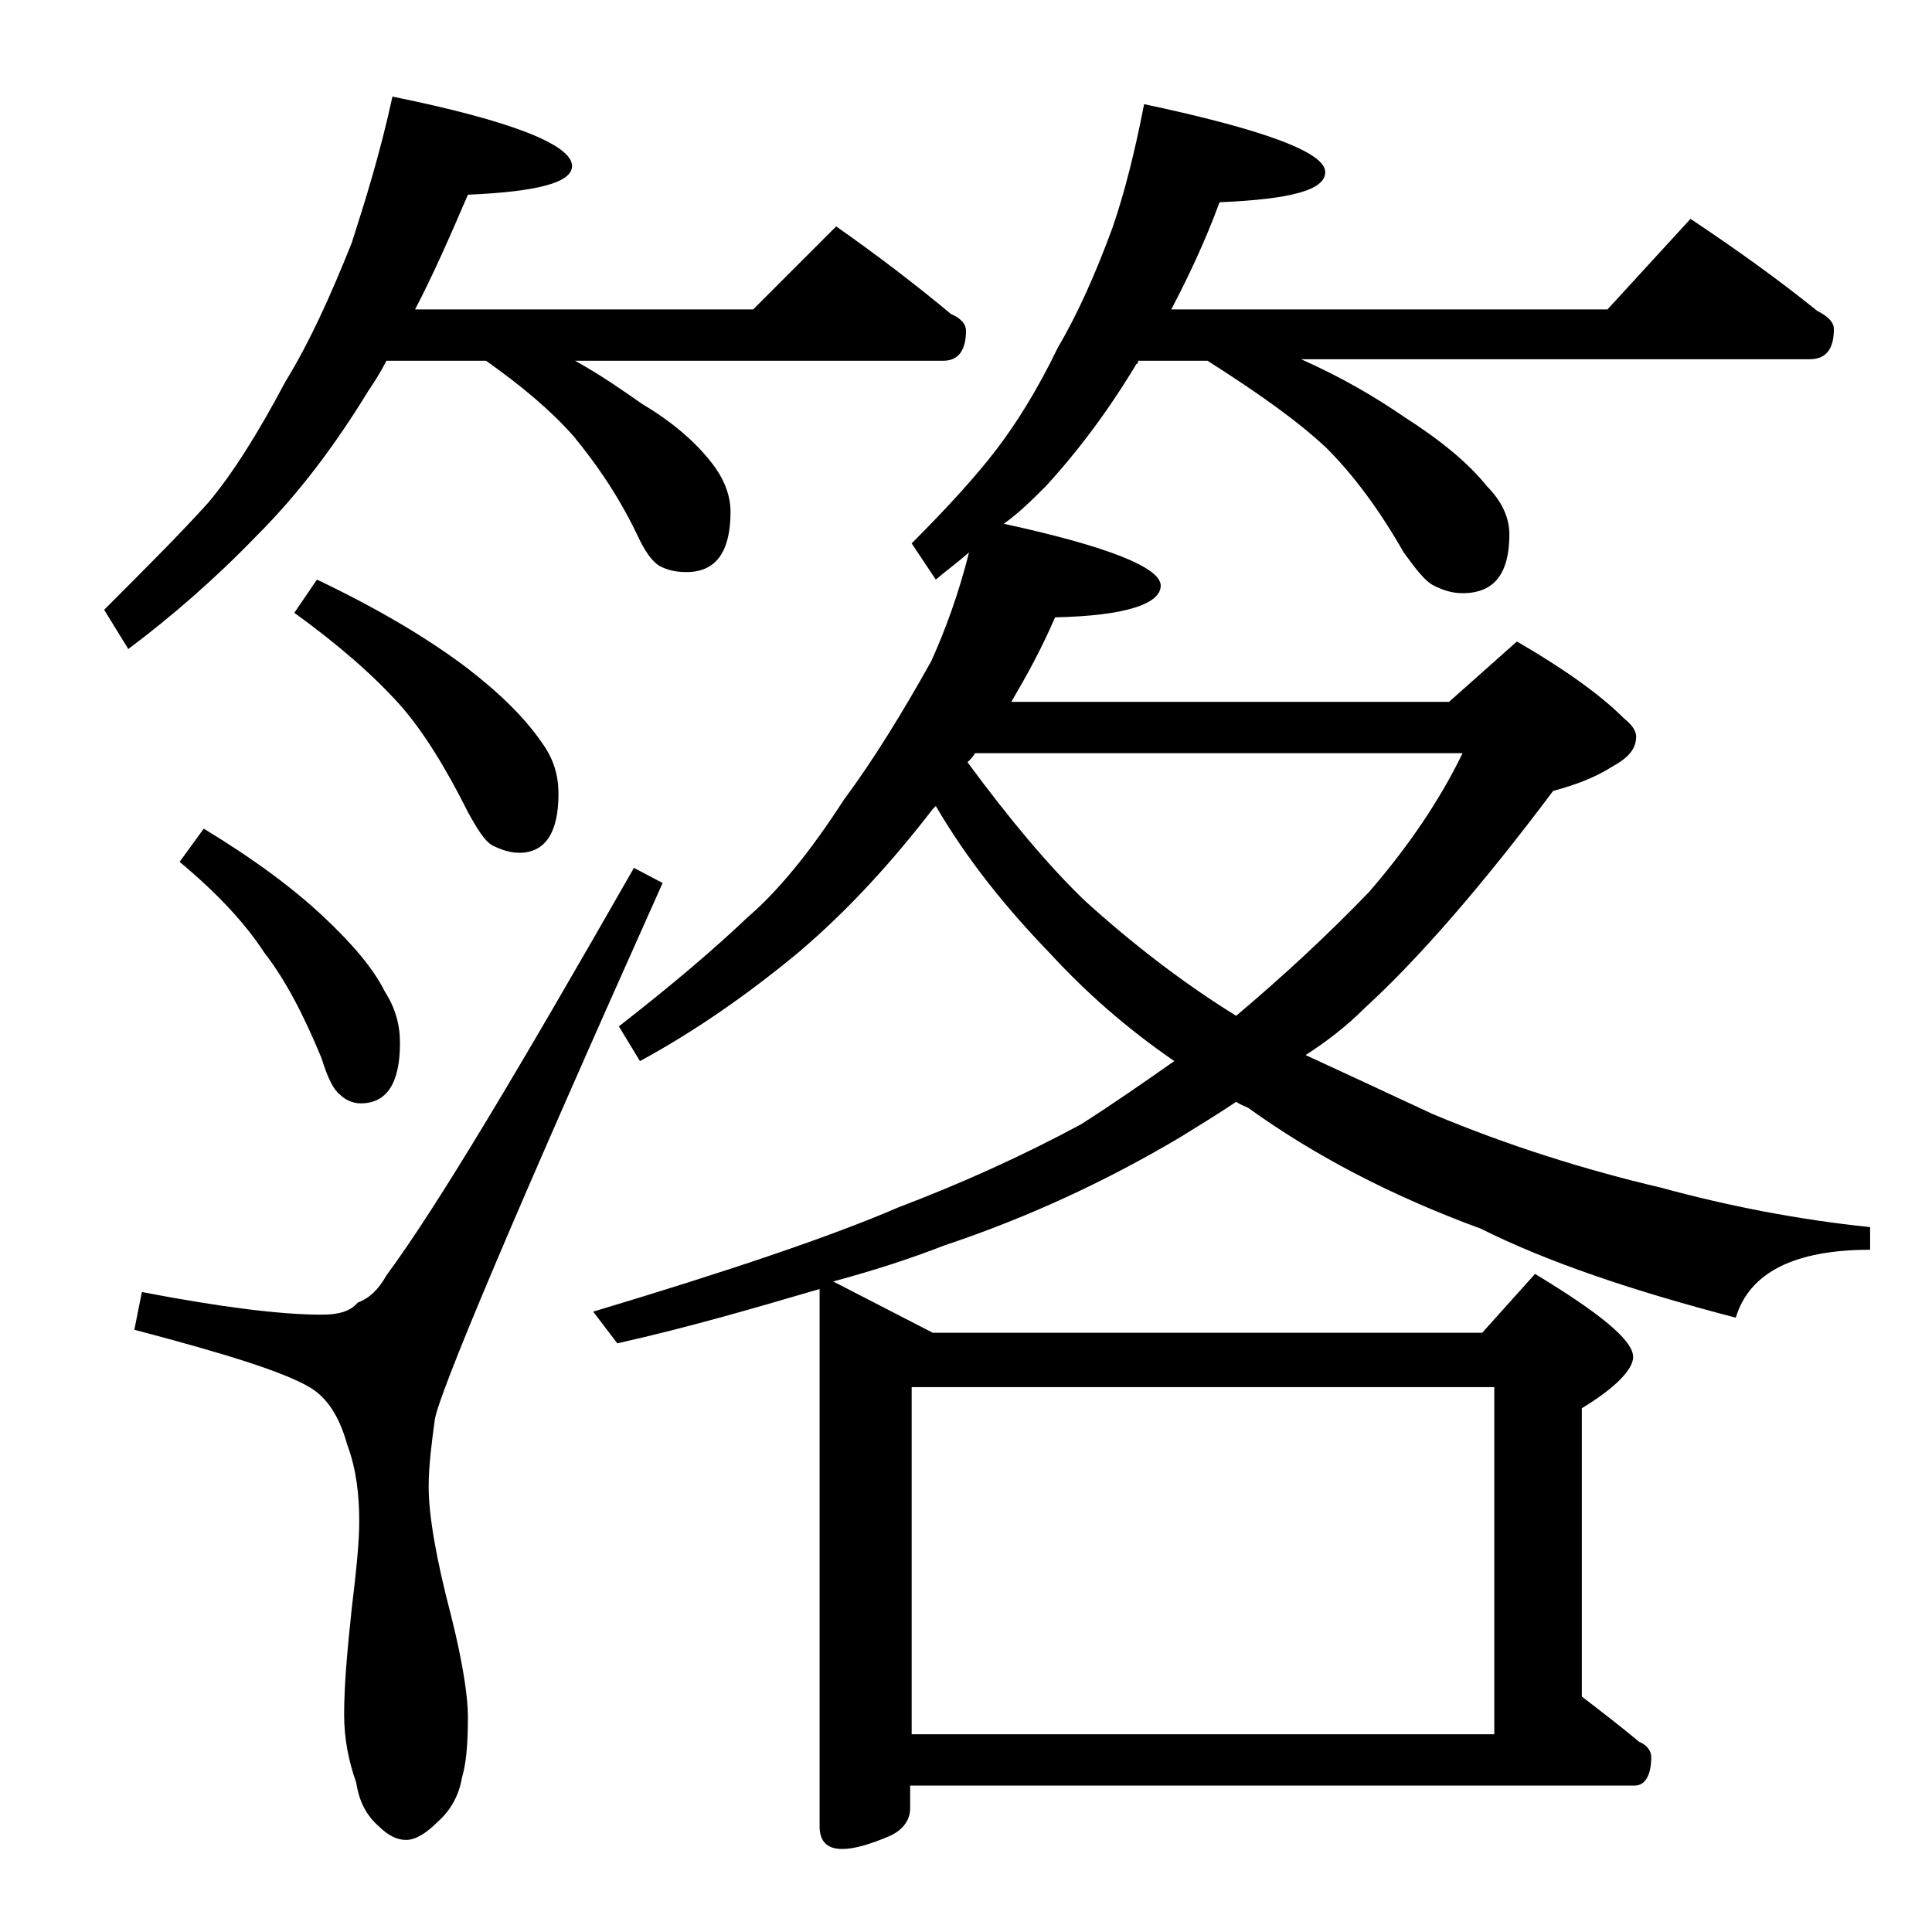 <?xml version="1.0" encoding="utf-8"?>
<!-- Generator: Adobe Illustrator 18.0.0, SVG Export Plug-In . SVG Version: 6.00 Build 0)  -->
<!DOCTYPE svg PUBLIC "-//W3C//DTD SVG 1.1//EN" "http://www.w3.org/Graphics/SVG/1.1/DTD/svg11.dtd">
<svg version="1.1" id="Layer_1" xmlns="http://www.w3.org/2000/svg" xmlns:xlink="http://www.w3.org/1999/xlink" x="0px" y="0px"
	 viewBox="0 0 128 128" enable-background="new 0 0 128 128" xml:space="preserve">
<path d="M26,6.4C33.9,8,37.9,9.6,37.9,11c0,1.1-2.3,1.7-6.9,1.9c-1.2,2.8-2.3,5.3-3.5,7.6h22.4l5.5-5.5c2.7,1.9,5.2,3.8,7.6,5.8
	c0.7,0.3,1,0.7,1,1.1c0,1.3-0.5,2-1.5,2H38.1c1.8,1,3.2,2,4.5,2.9c2.2,1.3,3.8,2.8,4.8,4.2c0.7,1,1,2,1,2.9c0,2.7-1,4-2.9,4
	c-0.7,0-1.2-0.1-1.8-0.4c-0.5-0.3-1-1-1.5-2.1c-1.3-2.7-2.8-4.8-4.2-6.5c-1.5-1.7-3.4-3.3-5.8-5h-6.6c-0.4,0.8-0.8,1.4-1.2,2
	c-2.2,3.6-4.6,6.8-7.4,9.6c-2.8,2.9-5.7,5.4-8.5,7.5l-1.6-2.6c2.8-2.8,5.1-5.1,6.9-7.1c1.6-1.9,3.3-4.6,5.1-8c1.6-2.6,3-5.7,4.4-9.2
	C24.2,13.3,25.2,10.1,26,6.4z M42,57.5l1.9,1C34,80.6,29,92.5,28.8,94.1c-0.2,1.5-0.4,3-0.4,4.4c0,1.9,0.5,4.8,1.5,8.6
	c0.8,3.2,1.1,5.4,1.1,6.6c0,1.8-0.1,3.1-0.4,4.1c-0.2,1.2-0.8,2.2-1.6,2.9c-0.8,0.8-1.5,1.2-2.1,1.2c-0.6,0-1.2-0.3-1.8-0.9
	c-0.8-0.7-1.3-1.6-1.5-2.9c-0.5-1.4-0.8-2.9-0.8-4.5c0-1.9,0.2-4.2,0.5-7c0.3-2.5,0.5-4.4,0.5-5.8c0-1.8-0.2-3.5-0.8-5.1
	c-0.5-1.8-1.3-3.1-2.5-3.8c-1.7-1-5.5-2.2-11.6-3.8l0.5-2.5c5.2,1,9.2,1.5,11.9,1.5c1.1,0,1.9-0.2,2.4-0.8c0.8-0.3,1.4-0.9,1.9-1.8
	C29,79.9,34.4,70.8,42,57.5z M13.5,54.9c3.3,2,6,4,8,5.9c1.8,1.7,3.2,3.3,4,4.9c0.7,1.1,1,2.2,1,3.4c0,2.7-0.9,4-2.6,4
	c-0.5,0-1-0.2-1.4-0.6c-0.4-0.3-0.8-1.1-1.2-2.4c-1.2-2.9-2.4-5.2-3.8-7c-1.3-2-3.2-4-5.6-6L13.5,54.9z M21,38.4c4.2,2,7.5,4,10,5.9
	c2.2,1.7,3.8,3.3,4.9,4.9c0.8,1.1,1.1,2.2,1.1,3.4c0,2.6-0.9,3.9-2.6,3.9c-0.6,0-1.2-0.2-1.8-0.5c-0.5-0.3-1-1.1-1.6-2.2
	c-1.5-3-3-5.4-4.5-7.1c-1.8-2-4.1-4-7-6.1L21,38.4z M64.2,36.6c-0.8,0.7-1.5,1.2-2.2,1.8L60.4,36c2.4-2.4,4.3-4.5,5.6-6.2
	c1.3-1.7,2.7-3.9,4.1-6.8c1.3-2.2,2.5-4.9,3.6-7.9c0.8-2.3,1.5-5.1,2.1-8.2c8,1.7,12,3.2,12,4.5c0,1.2-2.3,1.8-7,2
	c-1,2.7-2.1,5-3.2,7.1h28.9l5.5-6c3,2,5.8,4,8.4,6.1c0.8,0.4,1.1,0.8,1.1,1.2c0,1.3-0.5,2-1.6,2H86.2c2.7,1.2,4.9,2.5,6.8,3.8
	c2.5,1.6,4.3,3.1,5.5,4.6c1,1,1.5,2.1,1.5,3.2c0,2.6-1,3.9-3.1,3.9c-0.7,0-1.3-0.2-1.9-0.5c-0.6-0.3-1.2-1.1-2-2.2
	c-1.6-2.8-3.3-5.1-5.1-6.9C86,27.9,83.3,26,80,23.9h-4.6c0,0.1,0,0.2-0.1,0.2c-1.8,3-3.8,5.7-6,8.1c-0.9,0.9-1.8,1.8-2.8,2.5
	c6.9,1.5,10.4,2.9,10.4,4.1s-2.3,2-7,2.1C69,43,68,44.8,67,46.5h29l4.5-4c3.1,1.8,5.5,3.5,7.1,5.1c0.5,0.4,0.8,0.8,0.8,1.2
	c0,0.8-0.5,1.4-1.6,2c-1.1,0.7-2.4,1.2-3.9,1.6c-4.8,6.4-9,11.2-12.5,14.4c-1.2,1.2-2.5,2.2-3.9,3.1c2.6,1.2,5.4,2.5,8.4,3.9
	c5,2.1,10.1,3.7,15.2,4.9c4.4,1.2,9,2.1,13.8,2.6v1.5c-5,0-8,1.5-8.9,4.5c-6.9-1.8-12.5-3.7-16.9-5.9c-6-2.2-11.1-4.9-15.4-8
	c-0.2-0.1-0.5-0.2-0.8-0.4c-1.2,0.8-2.5,1.6-3.8,2.4c-4.9,2.9-10.1,5.3-15.5,7.1c-2.3,0.9-4.8,1.7-7.4,2.4l6.6,3.4h36.4l3.5-3.9
	c4.3,2.6,6.5,4.4,6.5,5.5c0,0.8-1.1,2-3.4,3.4v19.1c1.3,1,2.6,2,3.8,3c0.5,0.2,0.8,0.6,0.8,1c0,1.2-0.4,1.9-1.1,1.9h-48v1.5
	c0,0.8-0.5,1.5-1.5,1.9c-1.2,0.5-2.2,0.8-3,0.8c-1,0-1.5-0.5-1.5-1.5V85.4c-4.1,1.2-8.5,2.5-13.4,3.6l-1.6-2.1
	c9-2.7,15.8-5,20.2-6.9c4.2-1.6,8.2-3.4,12.1-5.5c2.2-1.4,4.2-2.8,6.2-4.2c-3.2-2.2-5.9-4.6-8.2-7.1c-2.9-3-5.5-6.2-7.6-9.8
	c-0.1,0.1-0.2,0.2-0.2,0.2c-2.7,3.5-5.6,6.7-8.9,9.5c-3.5,2.9-7,5.3-10.5,7.2L41,68c3.6-2.8,6.4-5.2,8.5-7.2
	c2.1-1.8,4.2-4.4,6.4-7.8c2-2.7,3.9-5.8,5.8-9.2C62.6,41.8,63.5,39.4,64.2,36.6z M60.4,114.9H99v-23H60.4V114.9z M64.1,50.5
	c2.8,3.8,5.4,6.9,7.8,9.2c3.2,2.9,6.6,5.5,10,7.6c3.2-2.7,6.1-5.4,8.8-8.2c2.6-3,4.7-6.1,6.2-9.2H64.6
	C64.5,50.1,64.3,50.3,64.1,50.5z"/>
</svg>
